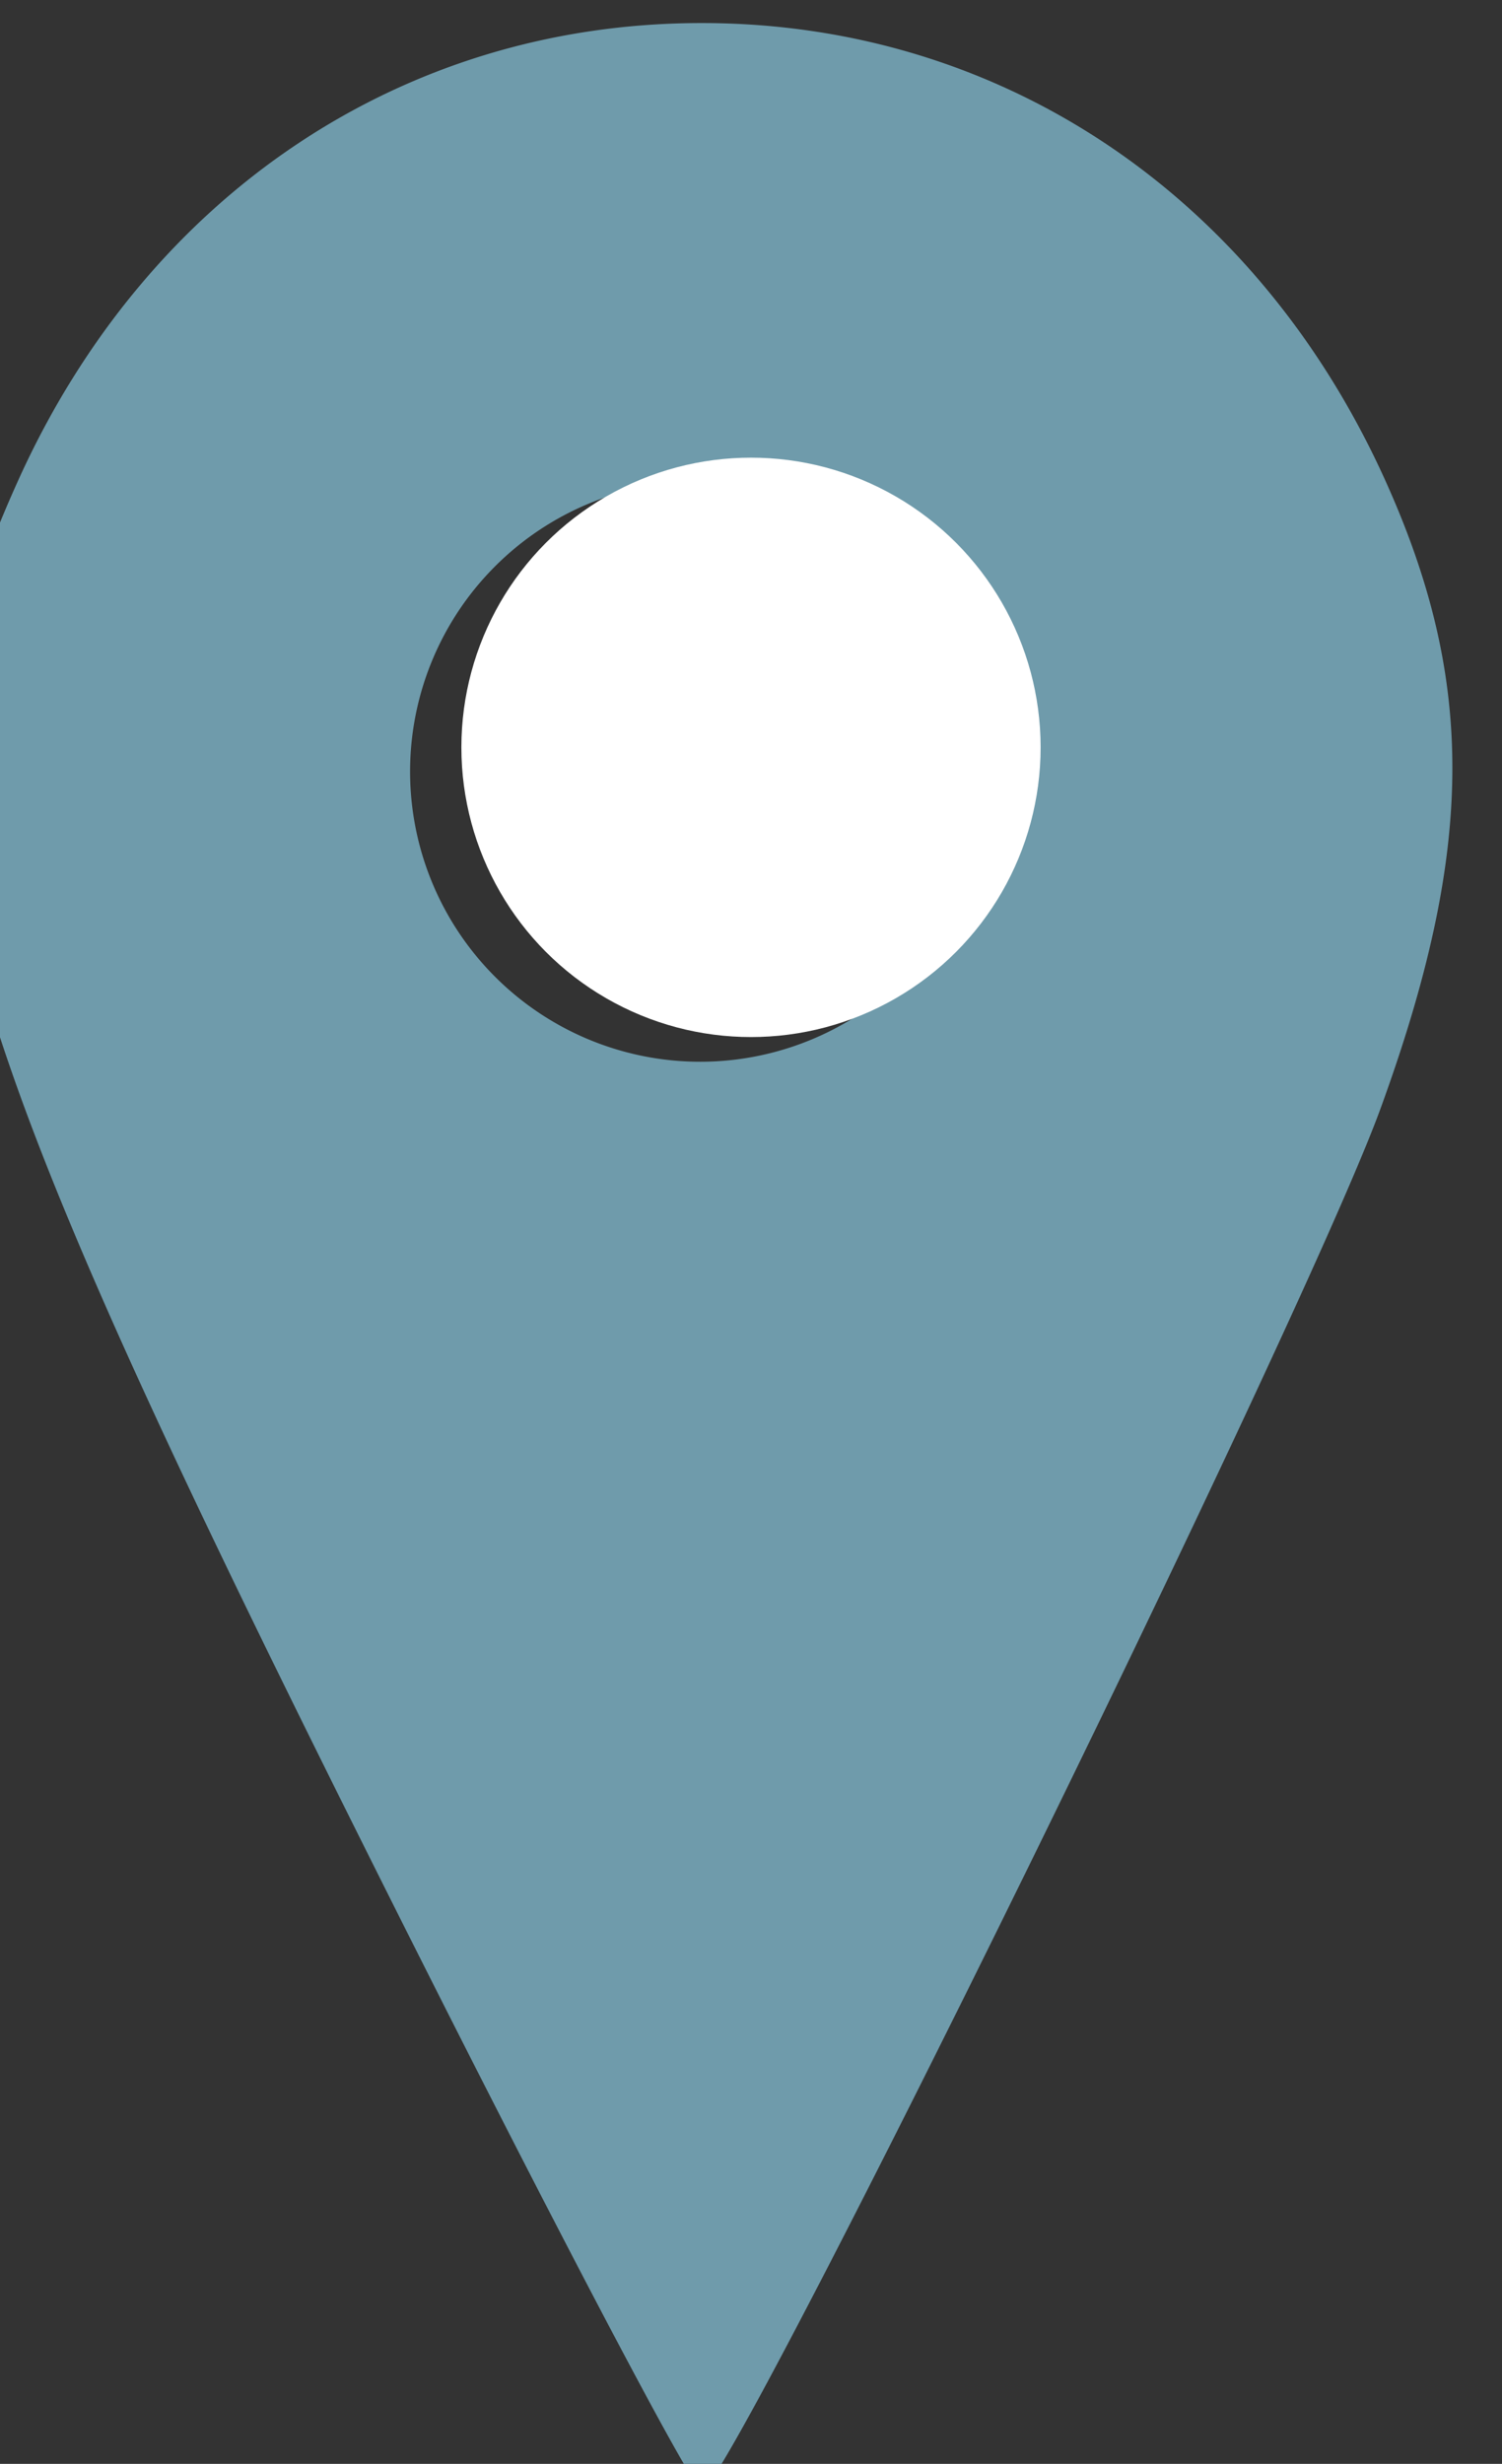 <?xml version="1.0" encoding="UTF-8" standalone="no"?>
<!-- Created with Inkscape (http://www.inkscape.org/) -->

<svg
   xmlns:dc="http://purl.org/dc/elements/1.1/"
   xmlns:cc="http://creativecommons.org/ns#"
   xmlns:rdf="http://www.w3.org/1999/02/22-rdf-syntax-ns#"
   xmlns:svg="http://www.w3.org/2000/svg"
   xmlns="http://www.w3.org/2000/svg"
   xmlns:sodipodi="http://sodipodi.sourceforge.net/DTD/sodipodi-0.dtd"
   xmlns:inkscape="http://www.inkscape.org/namespaces/inkscape"
   width="6.615mm"
   height="10.848mm"
   viewBox="0 0 6.615 10.848"
   version="1.1"
   id="svg8"
   inkscape:version="0.92.3 (2405546, 2018-03-11)"
   sodipodi:docname="blue.svg">
  <rect x="0" y="0" width="6.615" height="10.848" fill="#333333" stroke="none"/>
  <defs
     id="defs2" />
  <sodipodi:namedview
     id="base"
     pagecolor="#ffffff"
     bordercolor="#666666"
     borderopacity="1.0"
     inkscape:pageopacity="0.0"
     inkscape:pageshadow="2"
     inkscape:zoom="5.6"
     inkscape:cx="-25.750786"
     inkscape:cy="7.4721326"
     inkscape:document-units="mm"
     inkscape:current-layer="layer1"
     showgrid="false"
     inkscape:snap-bbox="true"
     inkscape:bbox-paths="true"
     inkscape:snap-bbox-edge-midpoints="true"
     inkscape:bbox-nodes="true"
     inkscape:snap-bbox-midpoints="true"
     inkscape:object-paths="true"
     inkscape:snap-intersection-paths="true"
     inkscape:snap-midpoints="true"
     inkscape:snap-smooth-nodes="true"
     inkscape:snap-center="true"
     inkscape:snap-object-midpoints="true"
     fit-margin-top="0"
     fit-margin-left="0"
     fit-margin-right="0"
     fit-margin-bottom="0"
     inkscape:window-width="1920"
     inkscape:window-height="1001"
     inkscape:window-x="-9"
     inkscape:window-y="-9"
     inkscape:window-maximized="1" />
  <g
     inkscape:label="Calque 1"
     inkscape:groupmode="layer"
     id="layer1"
     transform="translate(290.646,-139.712)">
    <g
       id="g889"
       transform="matrix(0.5,0,0,0.5,-145.323,75.28)">
      <path
         id="path847"
         transform="scale(0.265)"
         d="m -1073.453,487.045 c -9.92,0 -18.433,5.698 -22.727,15.213 -4.64,10.282 -3.133,16.125 11.932,46.23 5.66,11.312 10.519,20.56 10.795,20.557 0.907,-0.018 19.964,-38.806 22.553,-45.904 3.143,-8.615 3.19,-14.199 0.174,-20.883 -4.294,-9.515 -12.807,-15.213 -22.727,-15.213 z m -0.051,15.229 a 9.643,9.643 0 0 1 9.643,9.643 9.643,9.643 0 0 1 -9.643,9.643 9.643,9.643 0 0 1 -9.643,-9.643 9.643,9.643 0 0 1 9.643,-9.643 z"
         style="fill:#6f9bab;fill-opacity:1;stroke-width:1.019"
         inkscape:connector-curvature="0" />
      <circle
         r="2.551"
         cy="135.445"
         cx="-284.031"
         id="path853"
         style="fill:#ffffff;fill-opacity:1;stroke:none;stroke-width:0.529;stroke-linecap:round;stroke-linejoin:round;stroke-miterlimit:4;stroke-dasharray:none;stroke-dashoffset:0;stroke-opacity:1;paint-order:markers fill stroke" />
    </g>
  </g>
</svg>
